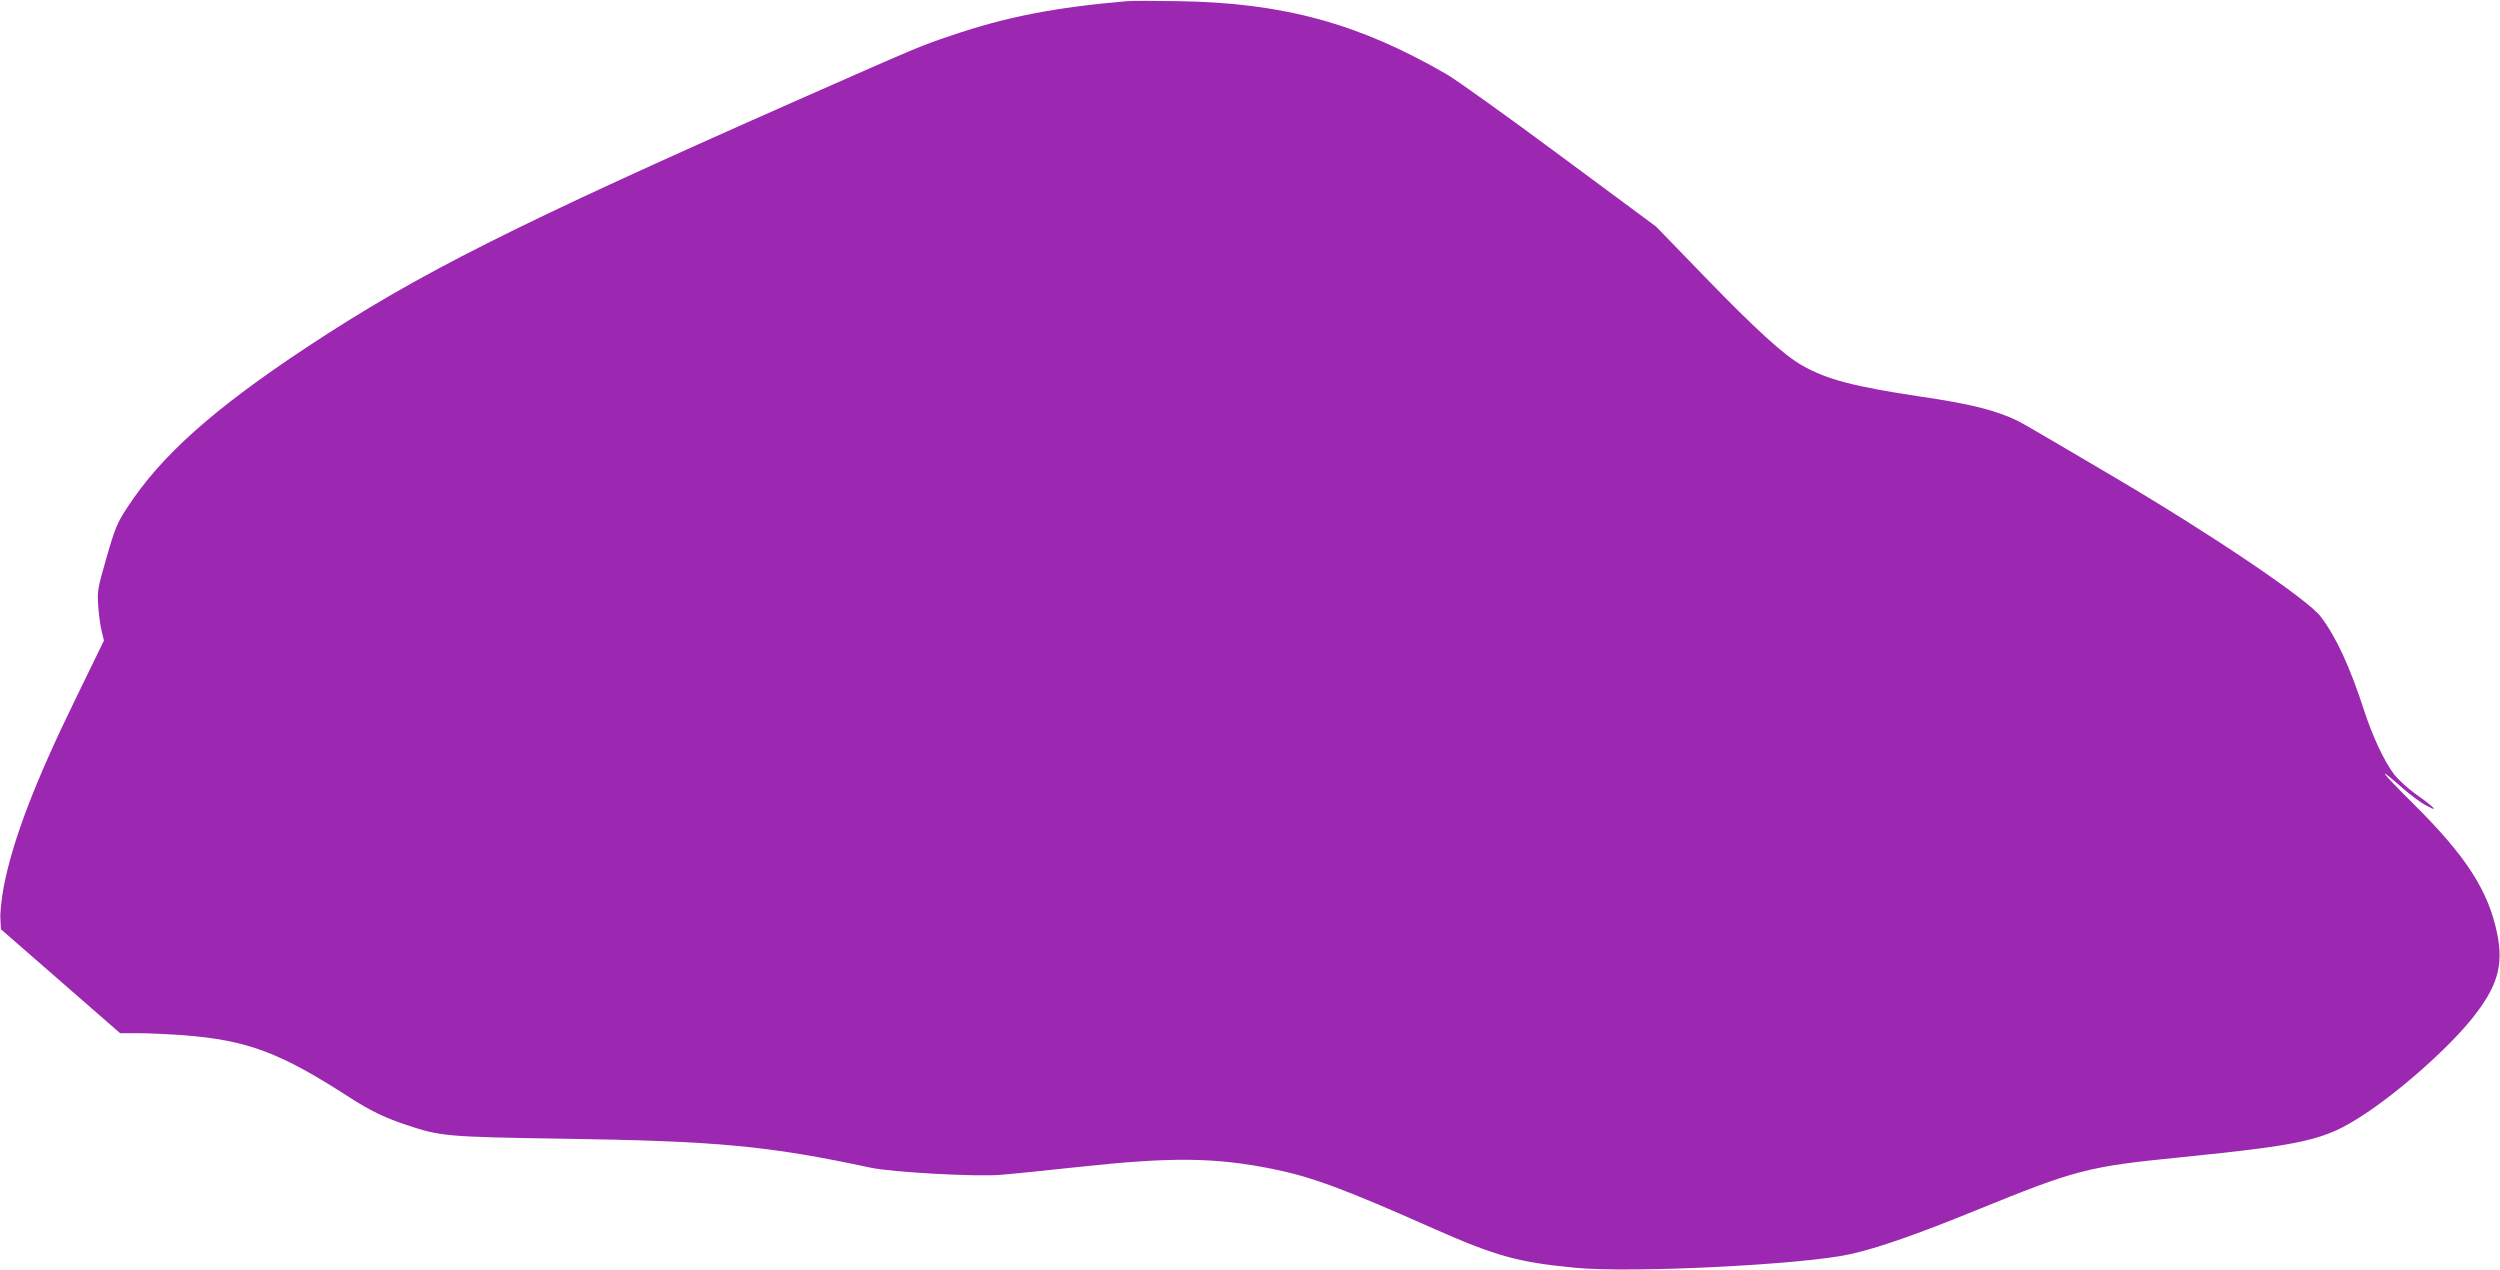 <?xml version="1.0" standalone="no"?>
<!DOCTYPE svg PUBLIC "-//W3C//DTD SVG 20010904//EN"
 "http://www.w3.org/TR/2001/REC-SVG-20010904/DTD/svg10.dtd">
<svg version="1.0" xmlns="http://www.w3.org/2000/svg"
 width="1280pt" height="650pt" viewBox="0 0 1280 650"
 preserveAspectRatio="xMidYMid meet">
<g transform="translate(0,650) scale(0.1,-0.1)"
fill="#9c27b0" stroke="none">
<path d="M5770 6494 c-371 -32 -617 -80 -900 -176 -160 -54 -169 -58 -785
-330 -1453 -642 -1945 -890 -2513 -1265 -478 -316 -746 -555 -918 -818 -53
-80 -65 -108 -108 -258 -46 -159 -49 -174 -43 -251 3 -45 11 -103 18 -129 l11
-47 -145 -298 c-206 -421 -322 -723 -368 -963 -11 -59 -19 -132 -17 -162 l3
-55 305 -266 305 -266 96 0 c53 0 154 -5 225 -10 333 -26 497 -88 859 -322 98
-63 175 -101 284 -137 175 -59 209 -62 791 -71 808 -12 1061 -36 1590 -149
111 -23 537 -47 665 -36 44 3 226 22 405 41 474 51 691 48 986 -11 198 -40
364 -101 823 -305 321 -142 434 -173 726 -201 292 -28 1170 16 1410 70 139 31
343 102 639 223 519 211 573 225 1055 273 630 64 732 87 926 213 186 120 440
345 561 496 130 162 163 271 130 434 -45 221 -158 397 -429 666 -171 170 -195
203 -58 83 40 -36 97 -78 125 -92 66 -36 42 -10 -55 59 -41 29 -90 74 -111
101 -51 68 -109 191 -153 325 -74 228 -144 379 -223 483 -68 89 -550 415
-1057 714 -242 143 -462 272 -490 286 -111 55 -244 89 -505 127 -334 50 -478
87 -603 159 -94 53 -237 184 -495 450 l-253 261 -489 362 c-269 200 -531 387
-582 417 -448 260 -837 367 -1373 375 -121 2 -240 2 -265 0z"/>
</g>
</svg>
